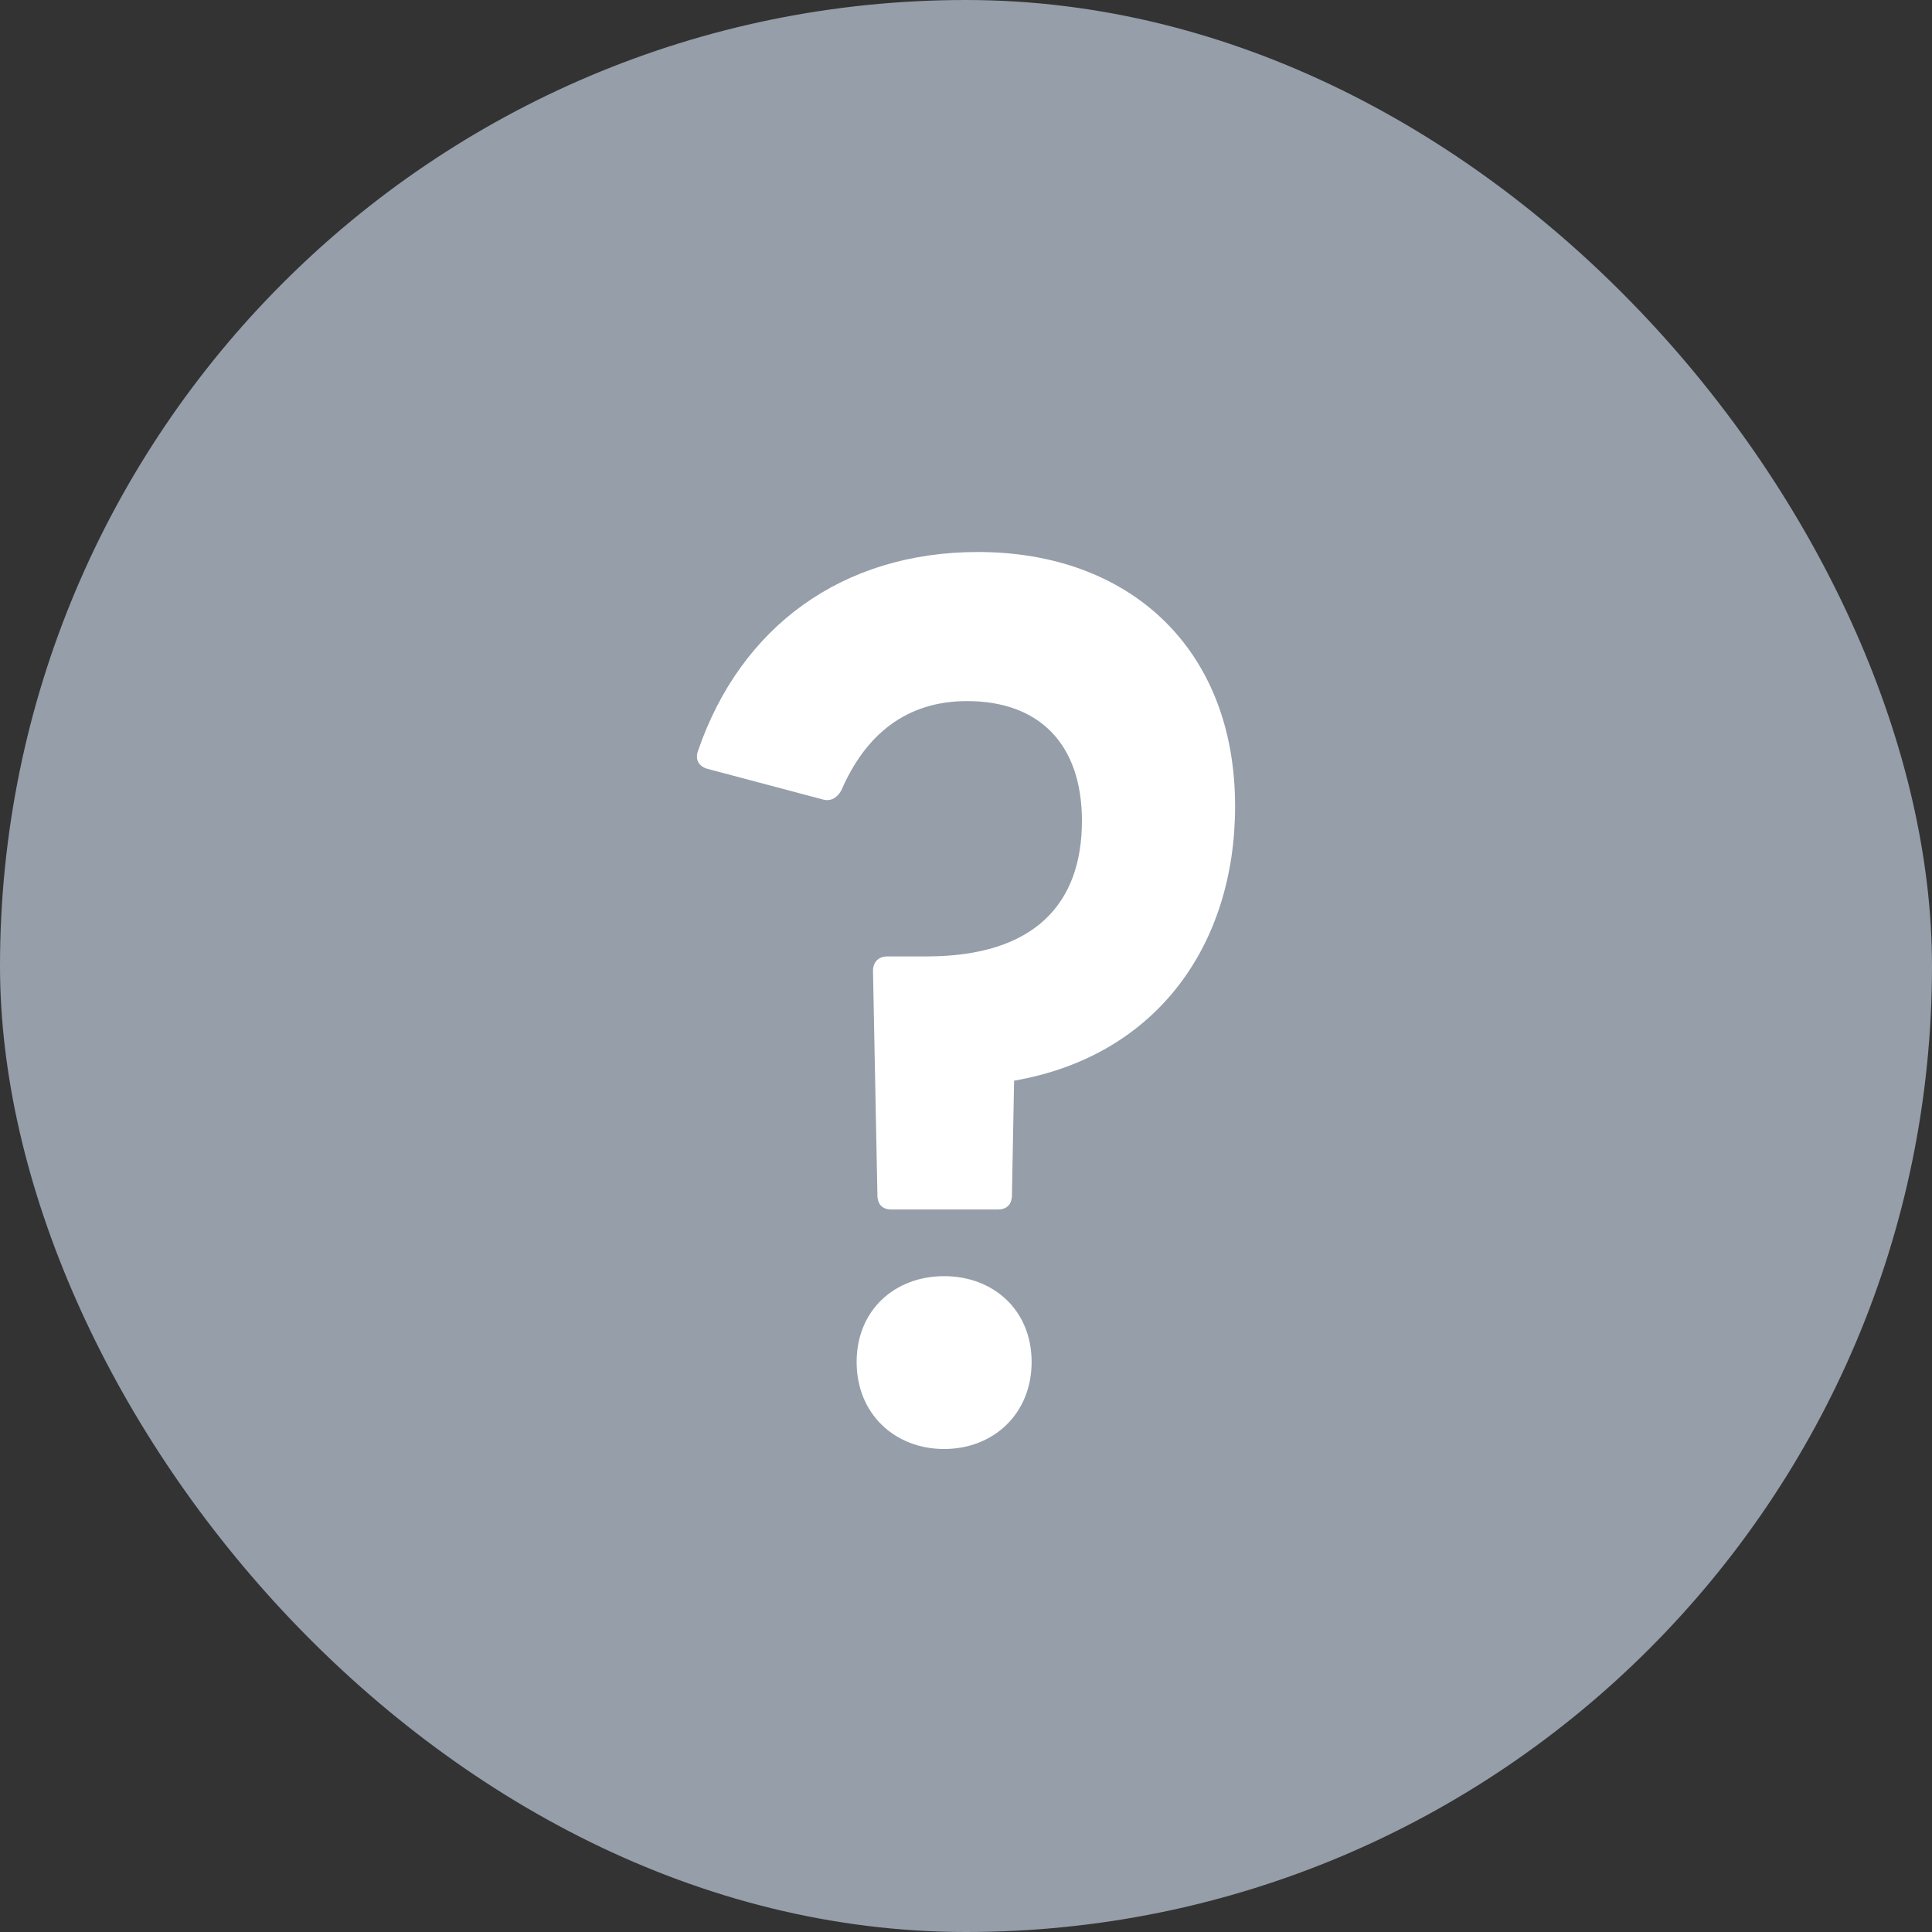 <svg width="28" height="28" viewBox="0 0 28 28" fill="none" xmlns="http://www.w3.org/2000/svg">
<rect x="0" y="0" width="28" height="28" fill="#333333" stroke="none"/>
<rect width="28" height="28" rx="14" fill="#959EA9"/>
<path d="M14.46 17.529H12.922C12.795 17.529 12.716 17.463 12.716 17.316L12.652 14.074C12.652 13.943 12.732 13.861 12.858 13.861H13.429C14.999 13.861 15.68 13.092 15.68 11.897C15.68 10.783 15.062 10.161 14.016 10.161C13.128 10.161 12.541 10.652 12.193 11.455C12.129 11.569 12.034 11.618 11.923 11.586L10.258 11.144C10.132 11.111 10.068 11.013 10.116 10.882C10.734 9.081 12.209 8 14.174 8C16.362 8 17.9 9.392 17.9 11.684C17.9 13.681 16.774 15.302 14.697 15.662L14.666 17.316C14.666 17.463 14.586 17.529 14.46 17.529ZM13.683 21C12.969 21 12.415 20.492 12.415 19.739C12.415 18.986 12.969 18.495 13.683 18.495C14.396 18.495 14.951 18.986 14.951 19.739C14.951 20.492 14.396 21 13.683 21Z" fill="white"/>
</svg>
